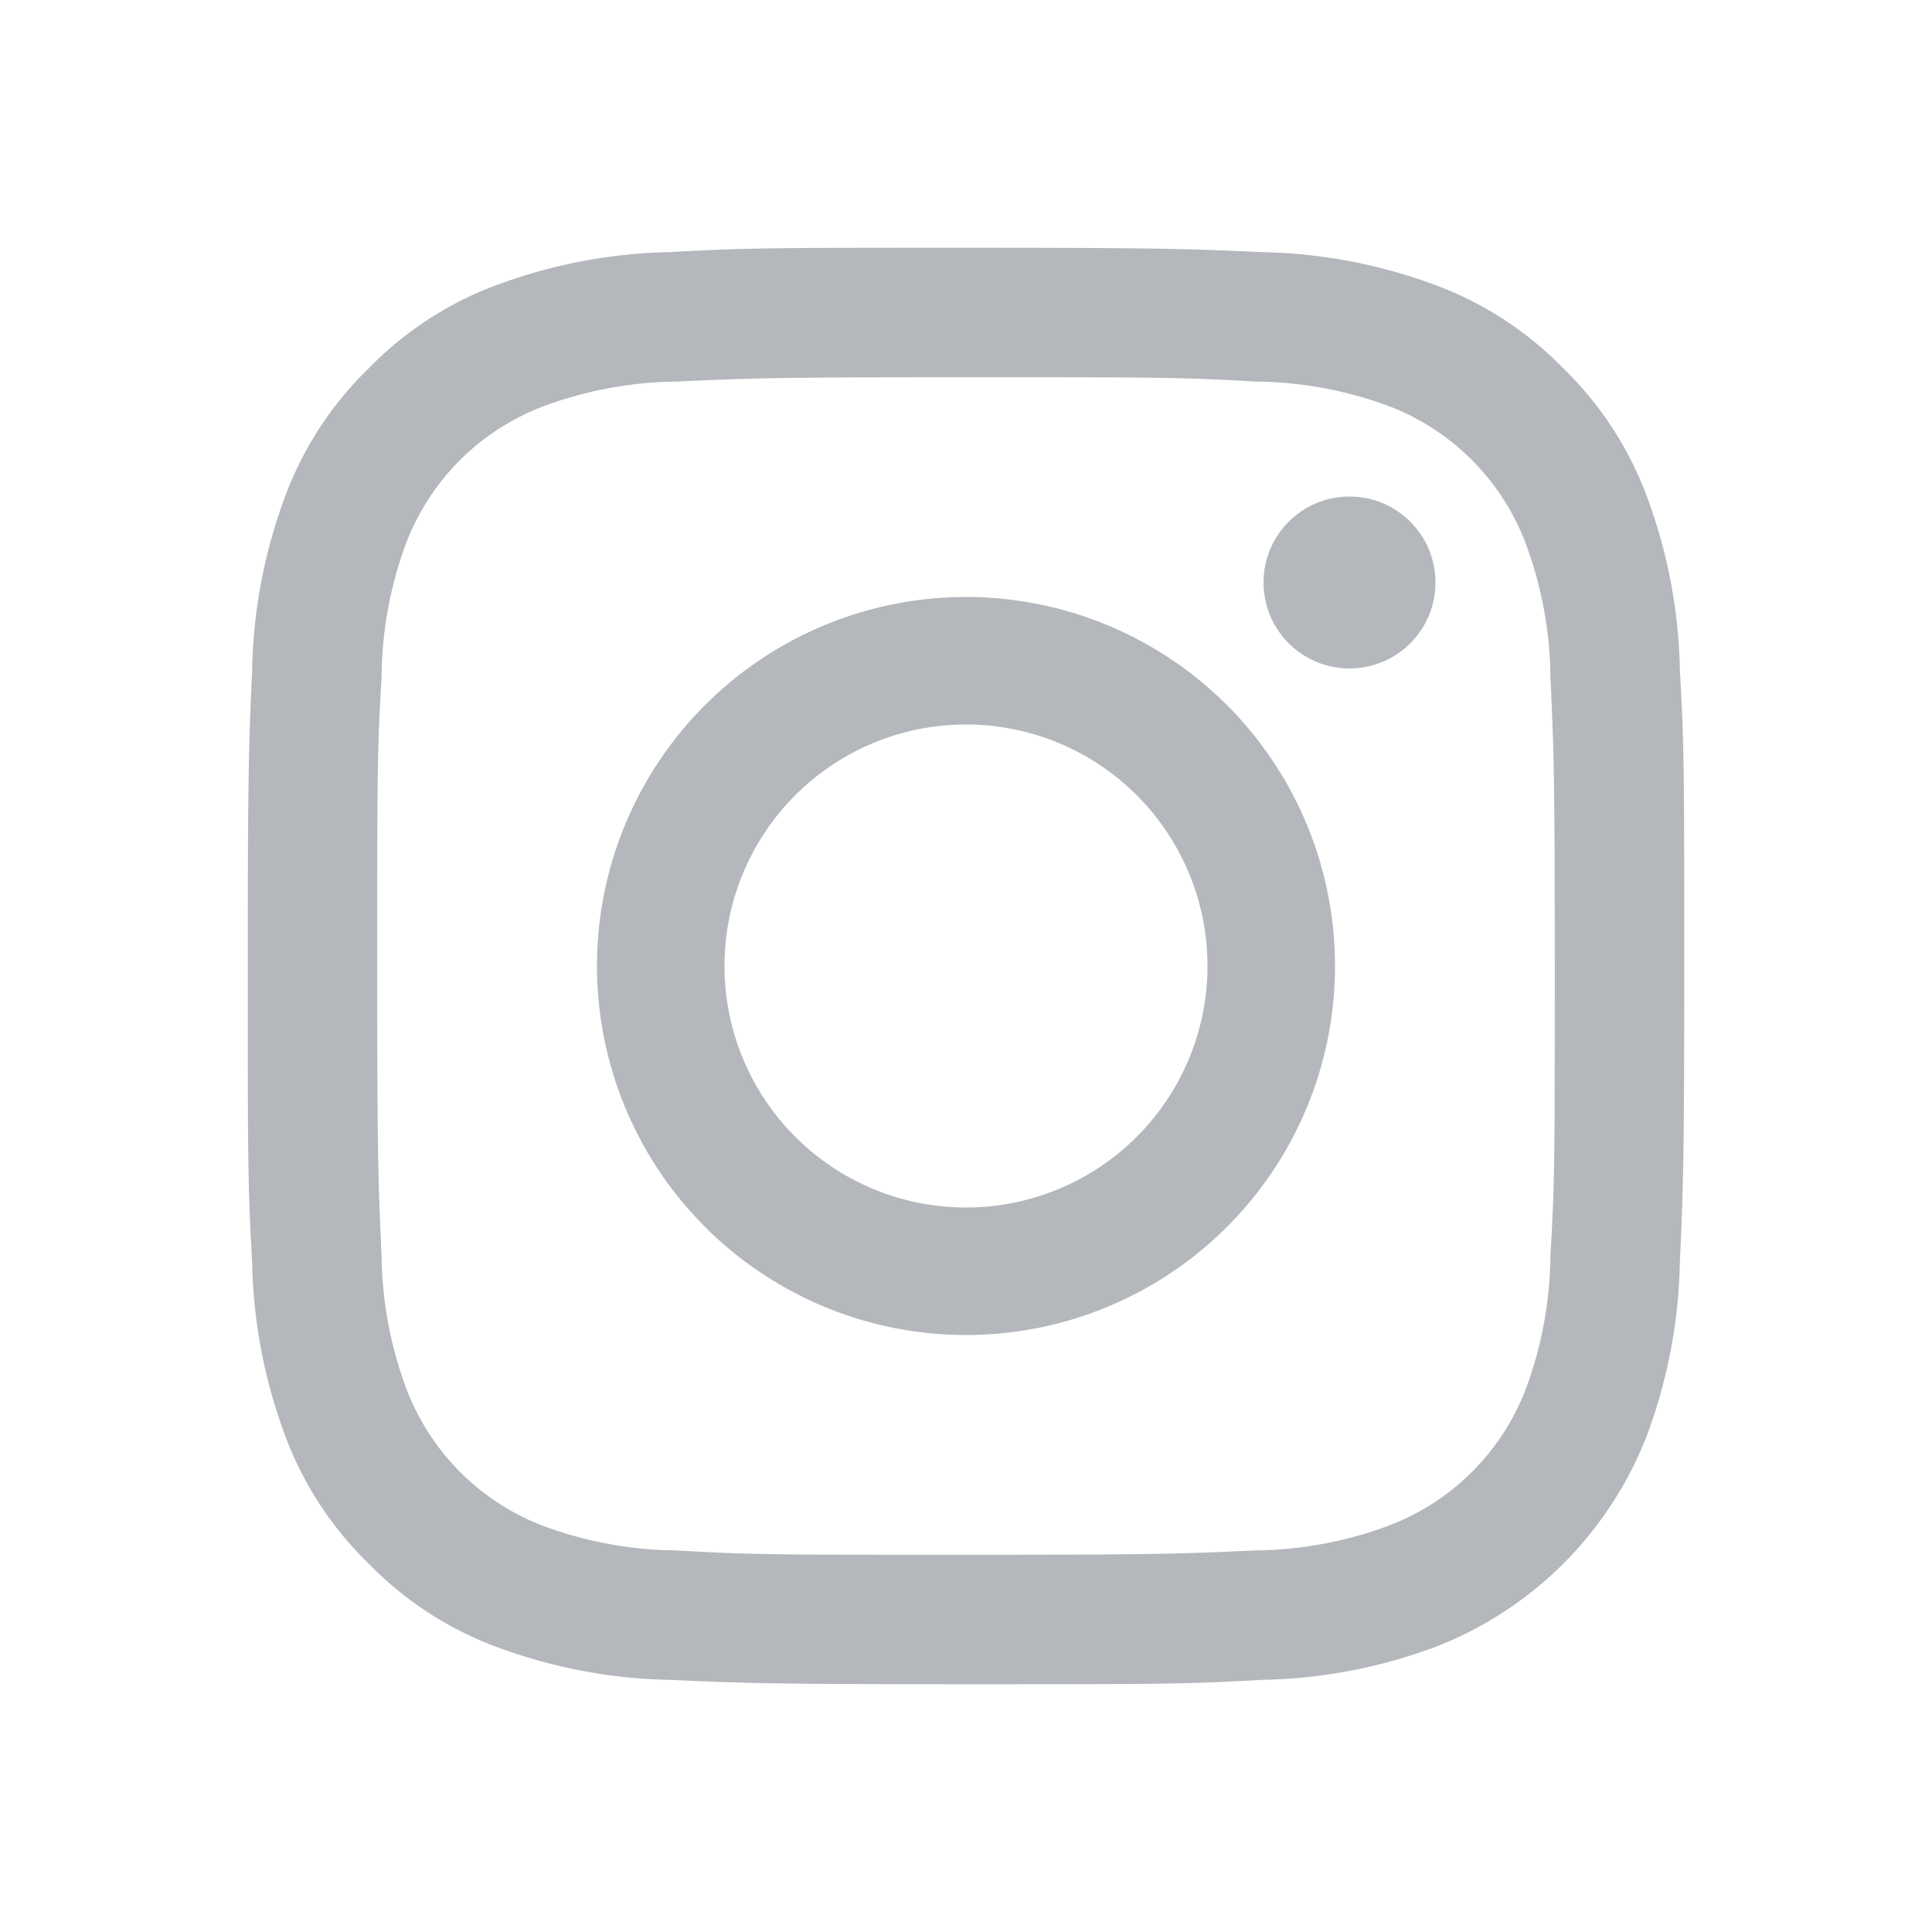<svg xmlns="http://www.w3.org/2000/svg" viewBox="0 0 40 40"><defs><style>.daaf12ec-d536-4e16-91c4-2d43a71928f8{fill:#B4B7BB;}.c9b5cef2-eccd-457c-985e-dd706aaea47d{fill:none;}</style></defs><title>icon_sns_insta</title><g id="846b0bbe-4325-492d-b3b6-23c6e4cb08e9" data-name="design"><path class="daaf12ec-d536-4e16-91c4-2d43a71928f8" d="M20,7.81c4,0,4.44,0,6,.09a8.14,8.14,0,0,1,2.76.51,4.9,4.9,0,0,1,2.82,2.82A8.14,8.14,0,0,1,32.1,14c.07,1.57.09,2,.09,6s0,4.44-.09,6a8.14,8.14,0,0,1-.51,2.76,4.9,4.9,0,0,1-2.82,2.82A8.14,8.14,0,0,1,26,32.1c-1.57.07-2,.09-6,.09s-4.44,0-6-.09a8.14,8.14,0,0,1-2.76-.51,4.9,4.9,0,0,1-2.82-2.82A8.14,8.14,0,0,1,7.9,26c-.07-1.57-.09-2-.09-6s0-4.44.09-6a8.14,8.14,0,0,1,.51-2.76,4.9,4.9,0,0,1,2.82-2.82A8.14,8.14,0,0,1,14,7.9c1.57-.07,2-.09,6-.09m0-2.68c-4,0-4.54,0-6.13.09a10.84,10.84,0,0,0-3.61.69A7.17,7.17,0,0,0,7.63,7.63a7.17,7.17,0,0,0-1.72,2.63,10.84,10.84,0,0,0-.69,3.61C5.15,15.46,5.13,16,5.13,20s0,4.54.09,6.13a10.84,10.84,0,0,0,.69,3.61,7.17,7.17,0,0,0,1.72,2.63,7.17,7.17,0,0,0,2.63,1.72,10.84,10.84,0,0,0,3.61.69c1.59.07,2.09.09,6.13.09s4.54,0,6.13-.09a10.84,10.84,0,0,0,3.61-.69,7.67,7.67,0,0,0,4.35-4.35,10.84,10.84,0,0,0,.69-3.61c.07-1.59.09-2.09.09-6.13s0-4.54-.09-6.13a10.84,10.84,0,0,0-.69-3.61,7.17,7.17,0,0,0-1.72-2.63,7.17,7.17,0,0,0-2.63-1.72,10.84,10.84,0,0,0-3.61-.69C24.54,5.15,24,5.13,20,5.13Z"/><path class="daaf12ec-d536-4e16-91c4-2d43a71928f8" d="M20,12.36A7.64,7.64,0,1,0,27.64,20,7.64,7.64,0,0,0,20,12.36ZM20,25a5,5,0,1,1,5-5A5,5,0,0,1,20,25Z"/><circle class="daaf12ec-d536-4e16-91c4-2d43a71928f8" cx="27.94" cy="12.06" r="1.78"/><rect class="c9b5cef2-eccd-457c-985e-dd706aaea47d" width="40" height="40"/></g></svg>
